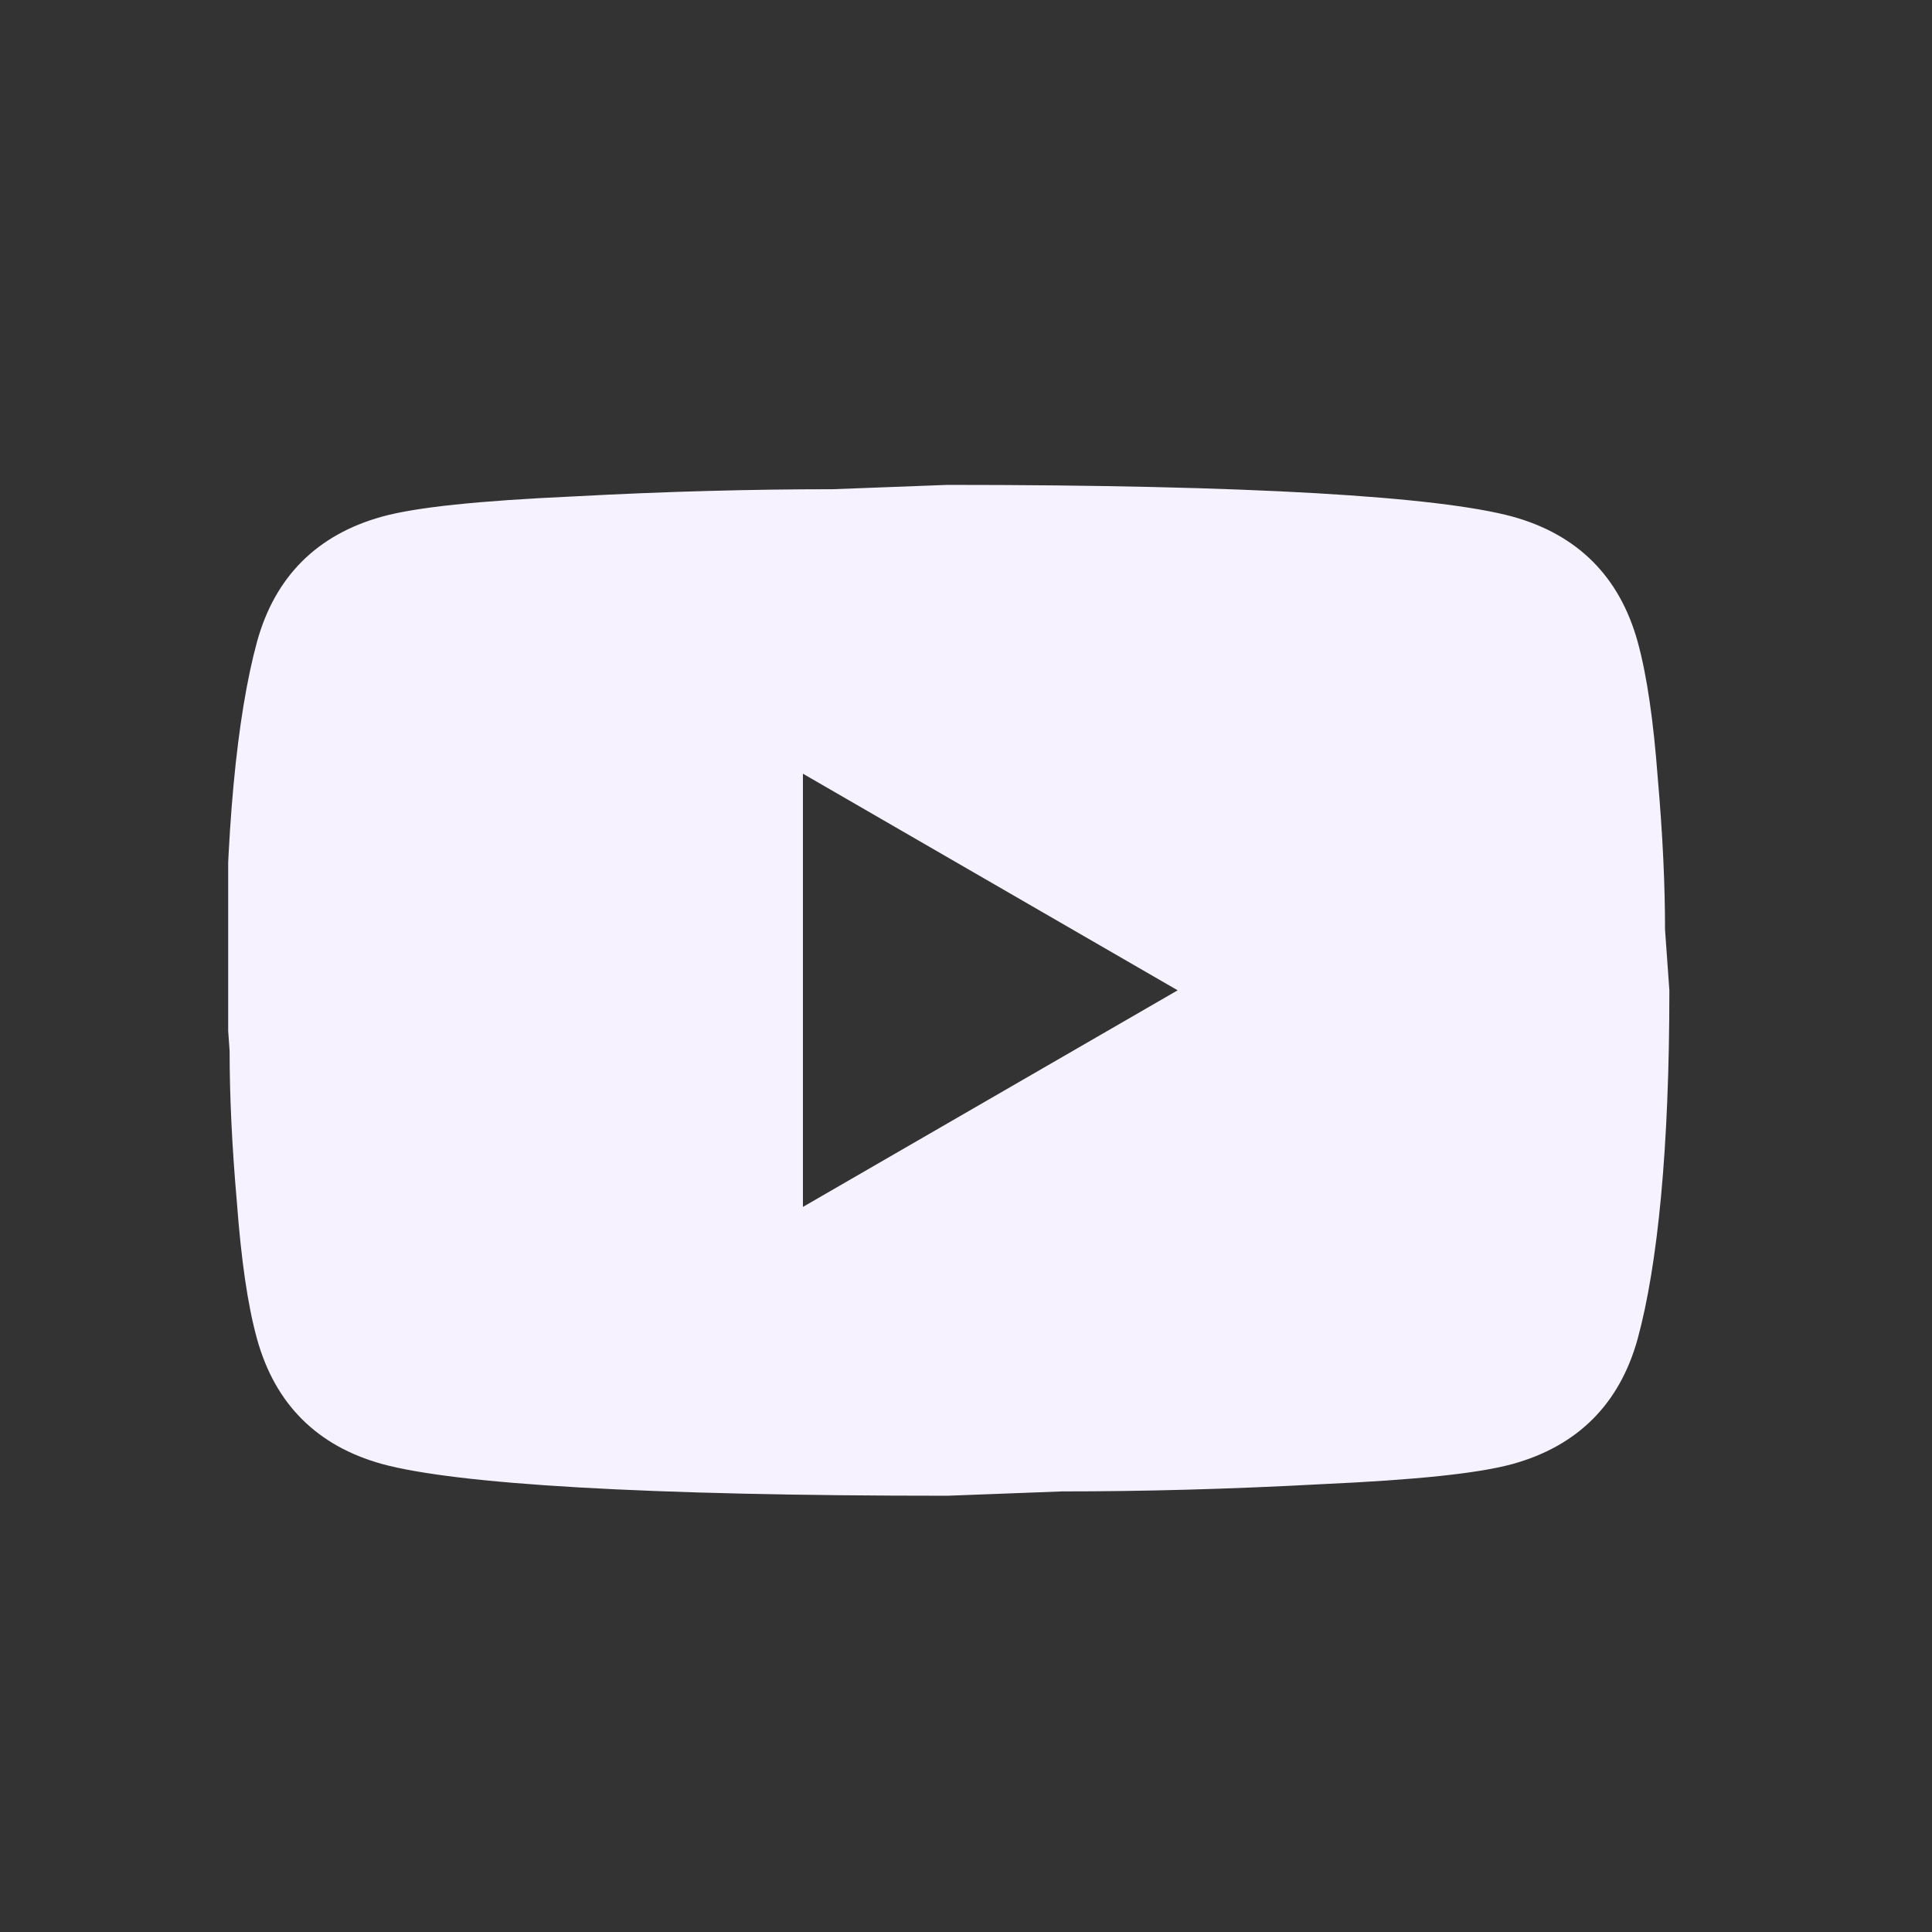 <svg width="127" height="127" viewBox="0 0 127 127" fill="none" xmlns="http://www.w3.org/2000/svg">
<rect x="0" y="0" width="127" height="127" fill="#333333" stroke="none"/>
<g clip-path="url(#clip0_2005_102)">
<path d="M52.78 79.337L77.413 65.098L52.78 50.859V79.337ZM107.648 42.174C108.265 44.404 108.692 47.395 108.977 51.192C109.309 54.989 109.451 58.264 109.451 61.111L109.736 65.098C109.736 75.493 108.977 83.135 107.648 88.023C106.461 92.295 103.708 95.048 99.436 96.234C97.206 96.851 93.124 97.279 86.859 97.563C80.688 97.896 75.04 98.038 69.819 98.038L62.273 98.323C42.385 98.323 29.997 97.563 25.109 96.234C20.837 95.048 18.084 92.295 16.898 88.023C16.28 85.793 15.853 82.802 15.569 79.005C15.236 75.208 15.094 71.933 15.094 69.085L14.809 65.098C14.809 54.704 15.569 47.062 16.898 42.174C18.084 37.902 20.837 35.149 25.109 33.962C27.339 33.345 31.421 32.918 37.687 32.633C43.857 32.301 49.505 32.159 54.726 32.159L62.273 31.874C82.16 31.874 94.548 32.633 99.436 33.962C103.708 35.149 106.461 37.902 107.648 42.174Z" fill="#F6F2FF"/>
</g>
<defs>
<clipPath id="clip0_2005_102">
<rect width="96.833" height="108.937" fill="white" transform="translate(15 10)"/>
</clipPath>
</defs>
</svg>
